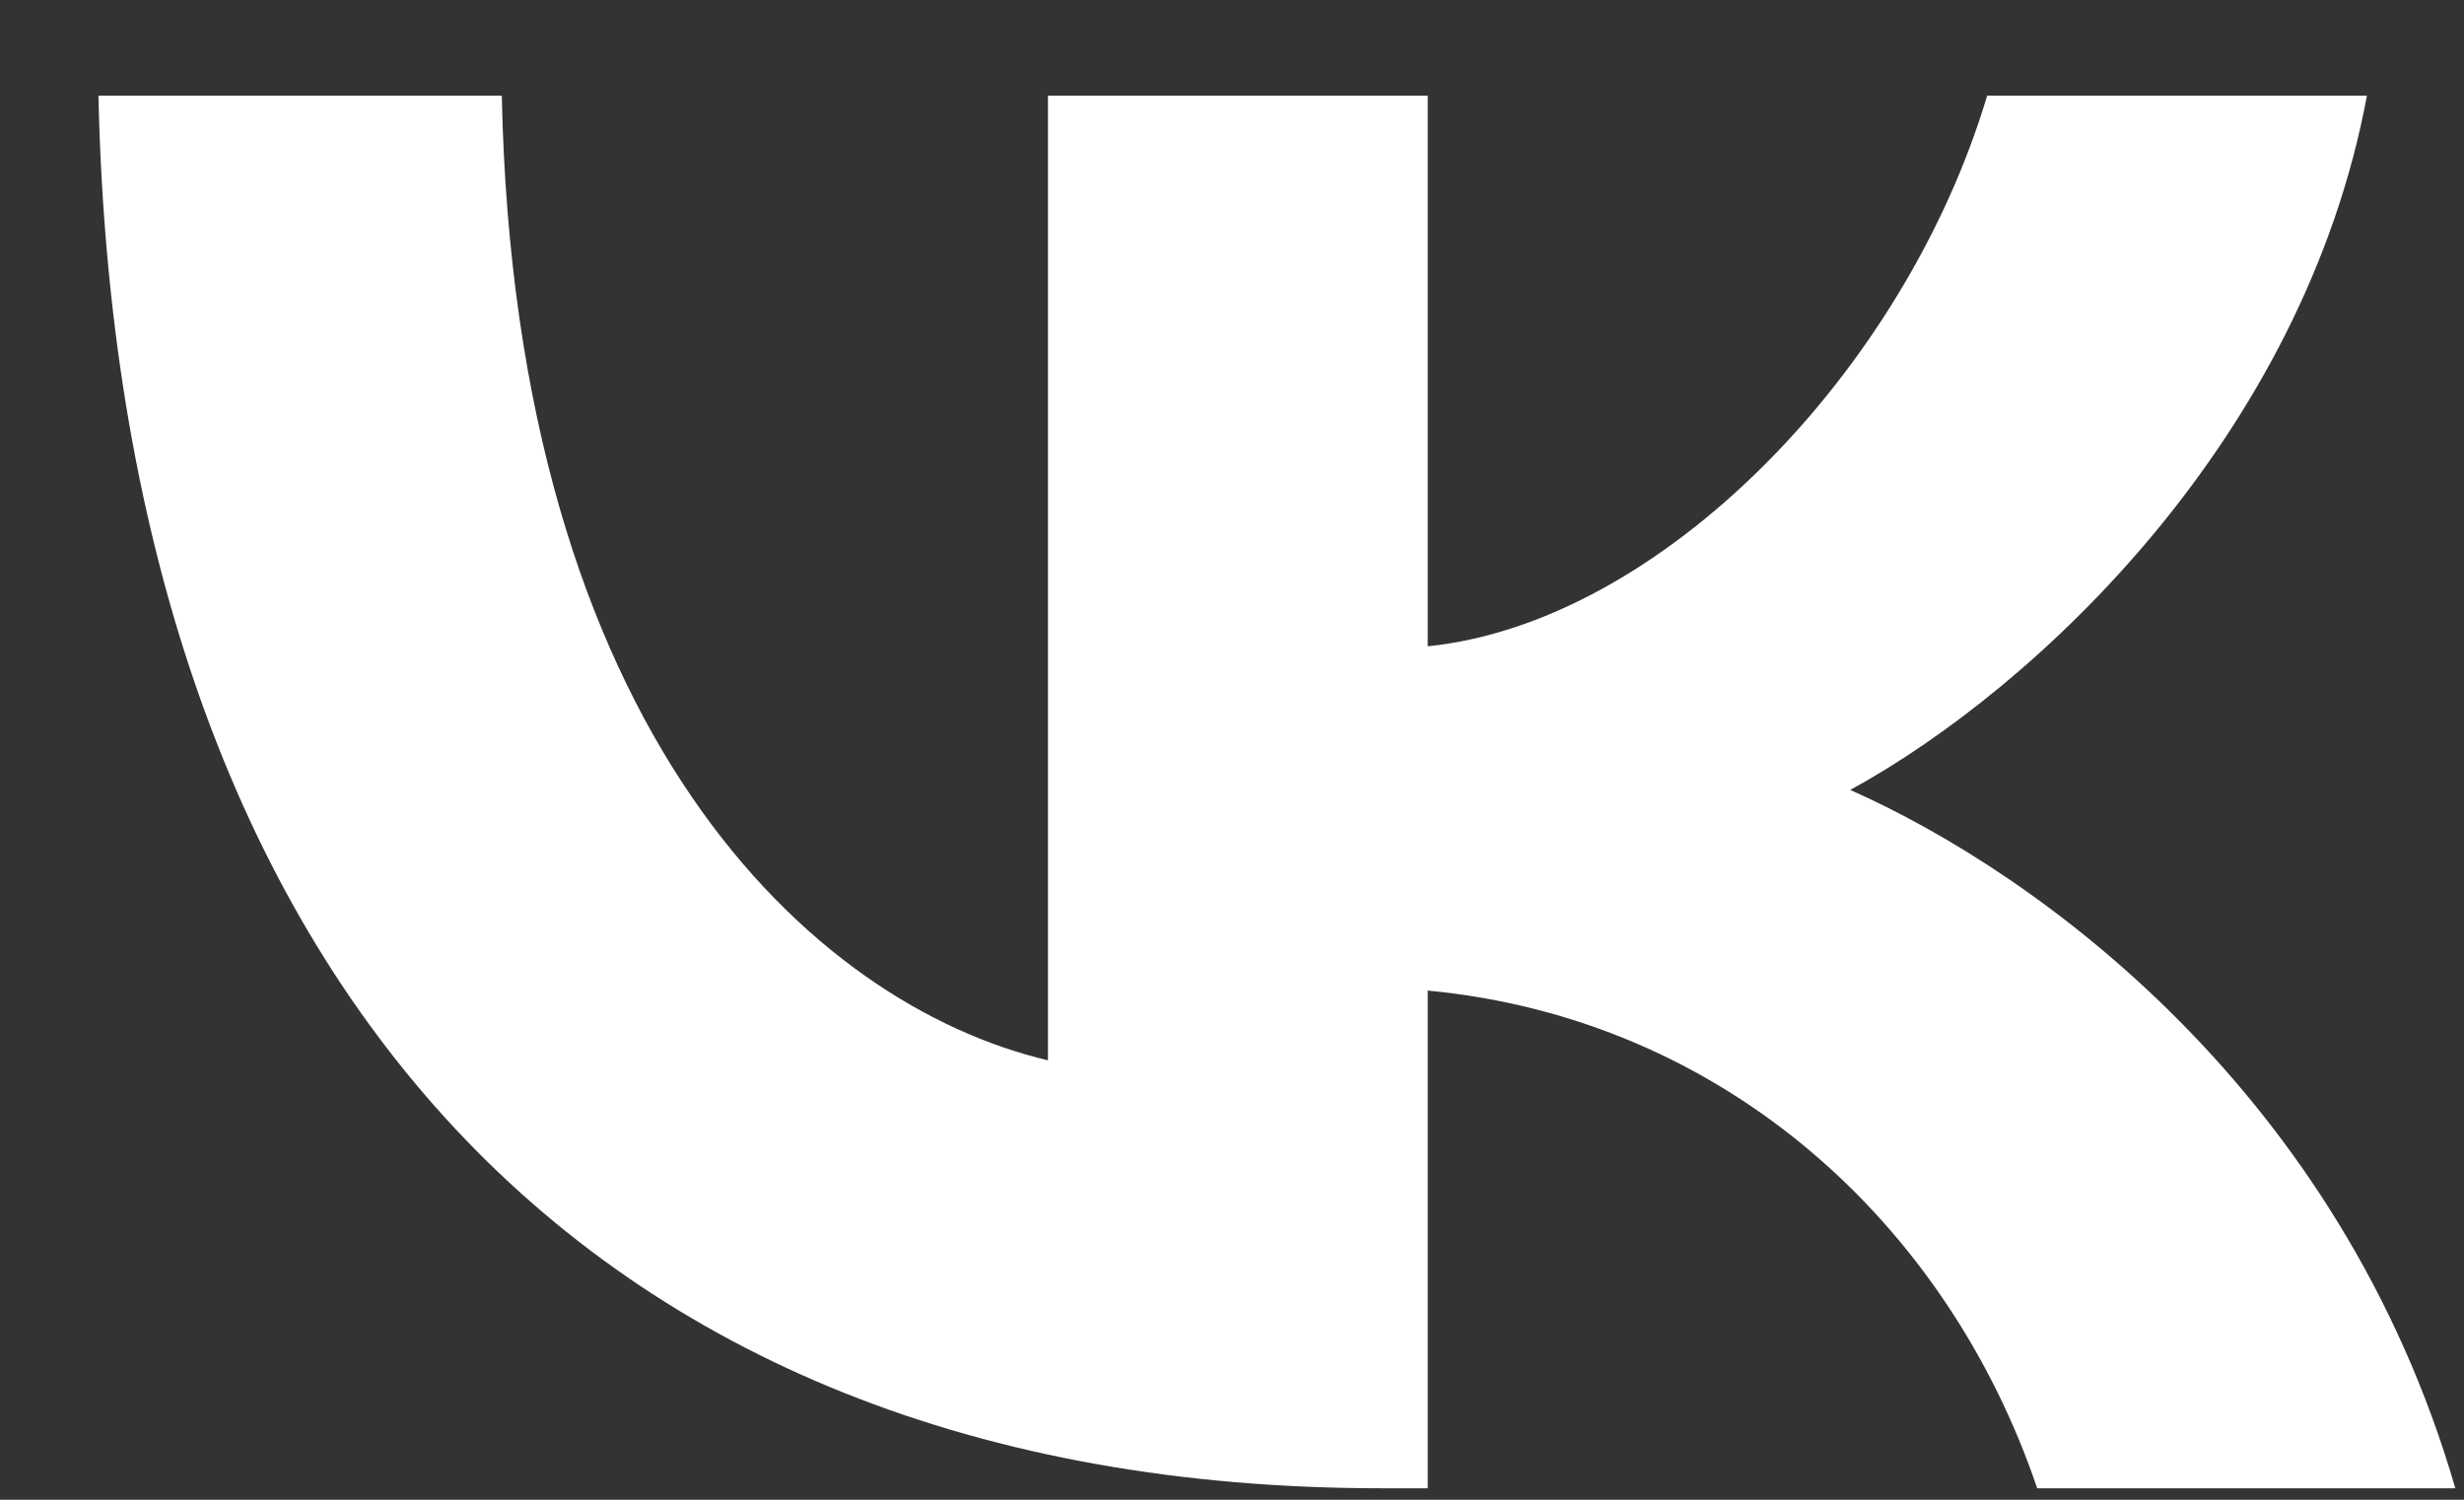 <svg width="23" height="14" viewBox="0 0 23 14" fill="none" xmlns="http://www.w3.org/2000/svg">
<rect x="0" y="0" width="23" height="14" fill="#333333" stroke="none"/>
<path d="M12.901 13.893C5.385 13.893 1.097 9.013 0.919 0.893H4.684C4.808 6.853 7.583 9.378 9.782 9.898V0.893H13.327V6.033C15.498 5.812 17.779 3.47 18.549 0.893H22.094C21.503 4.068 19.03 6.411 17.271 7.374C19.03 8.154 21.847 10.197 22.919 13.893H19.016C18.178 11.421 16.089 9.508 13.327 9.247V13.893H12.901Z" fill="white"/>
</svg>
